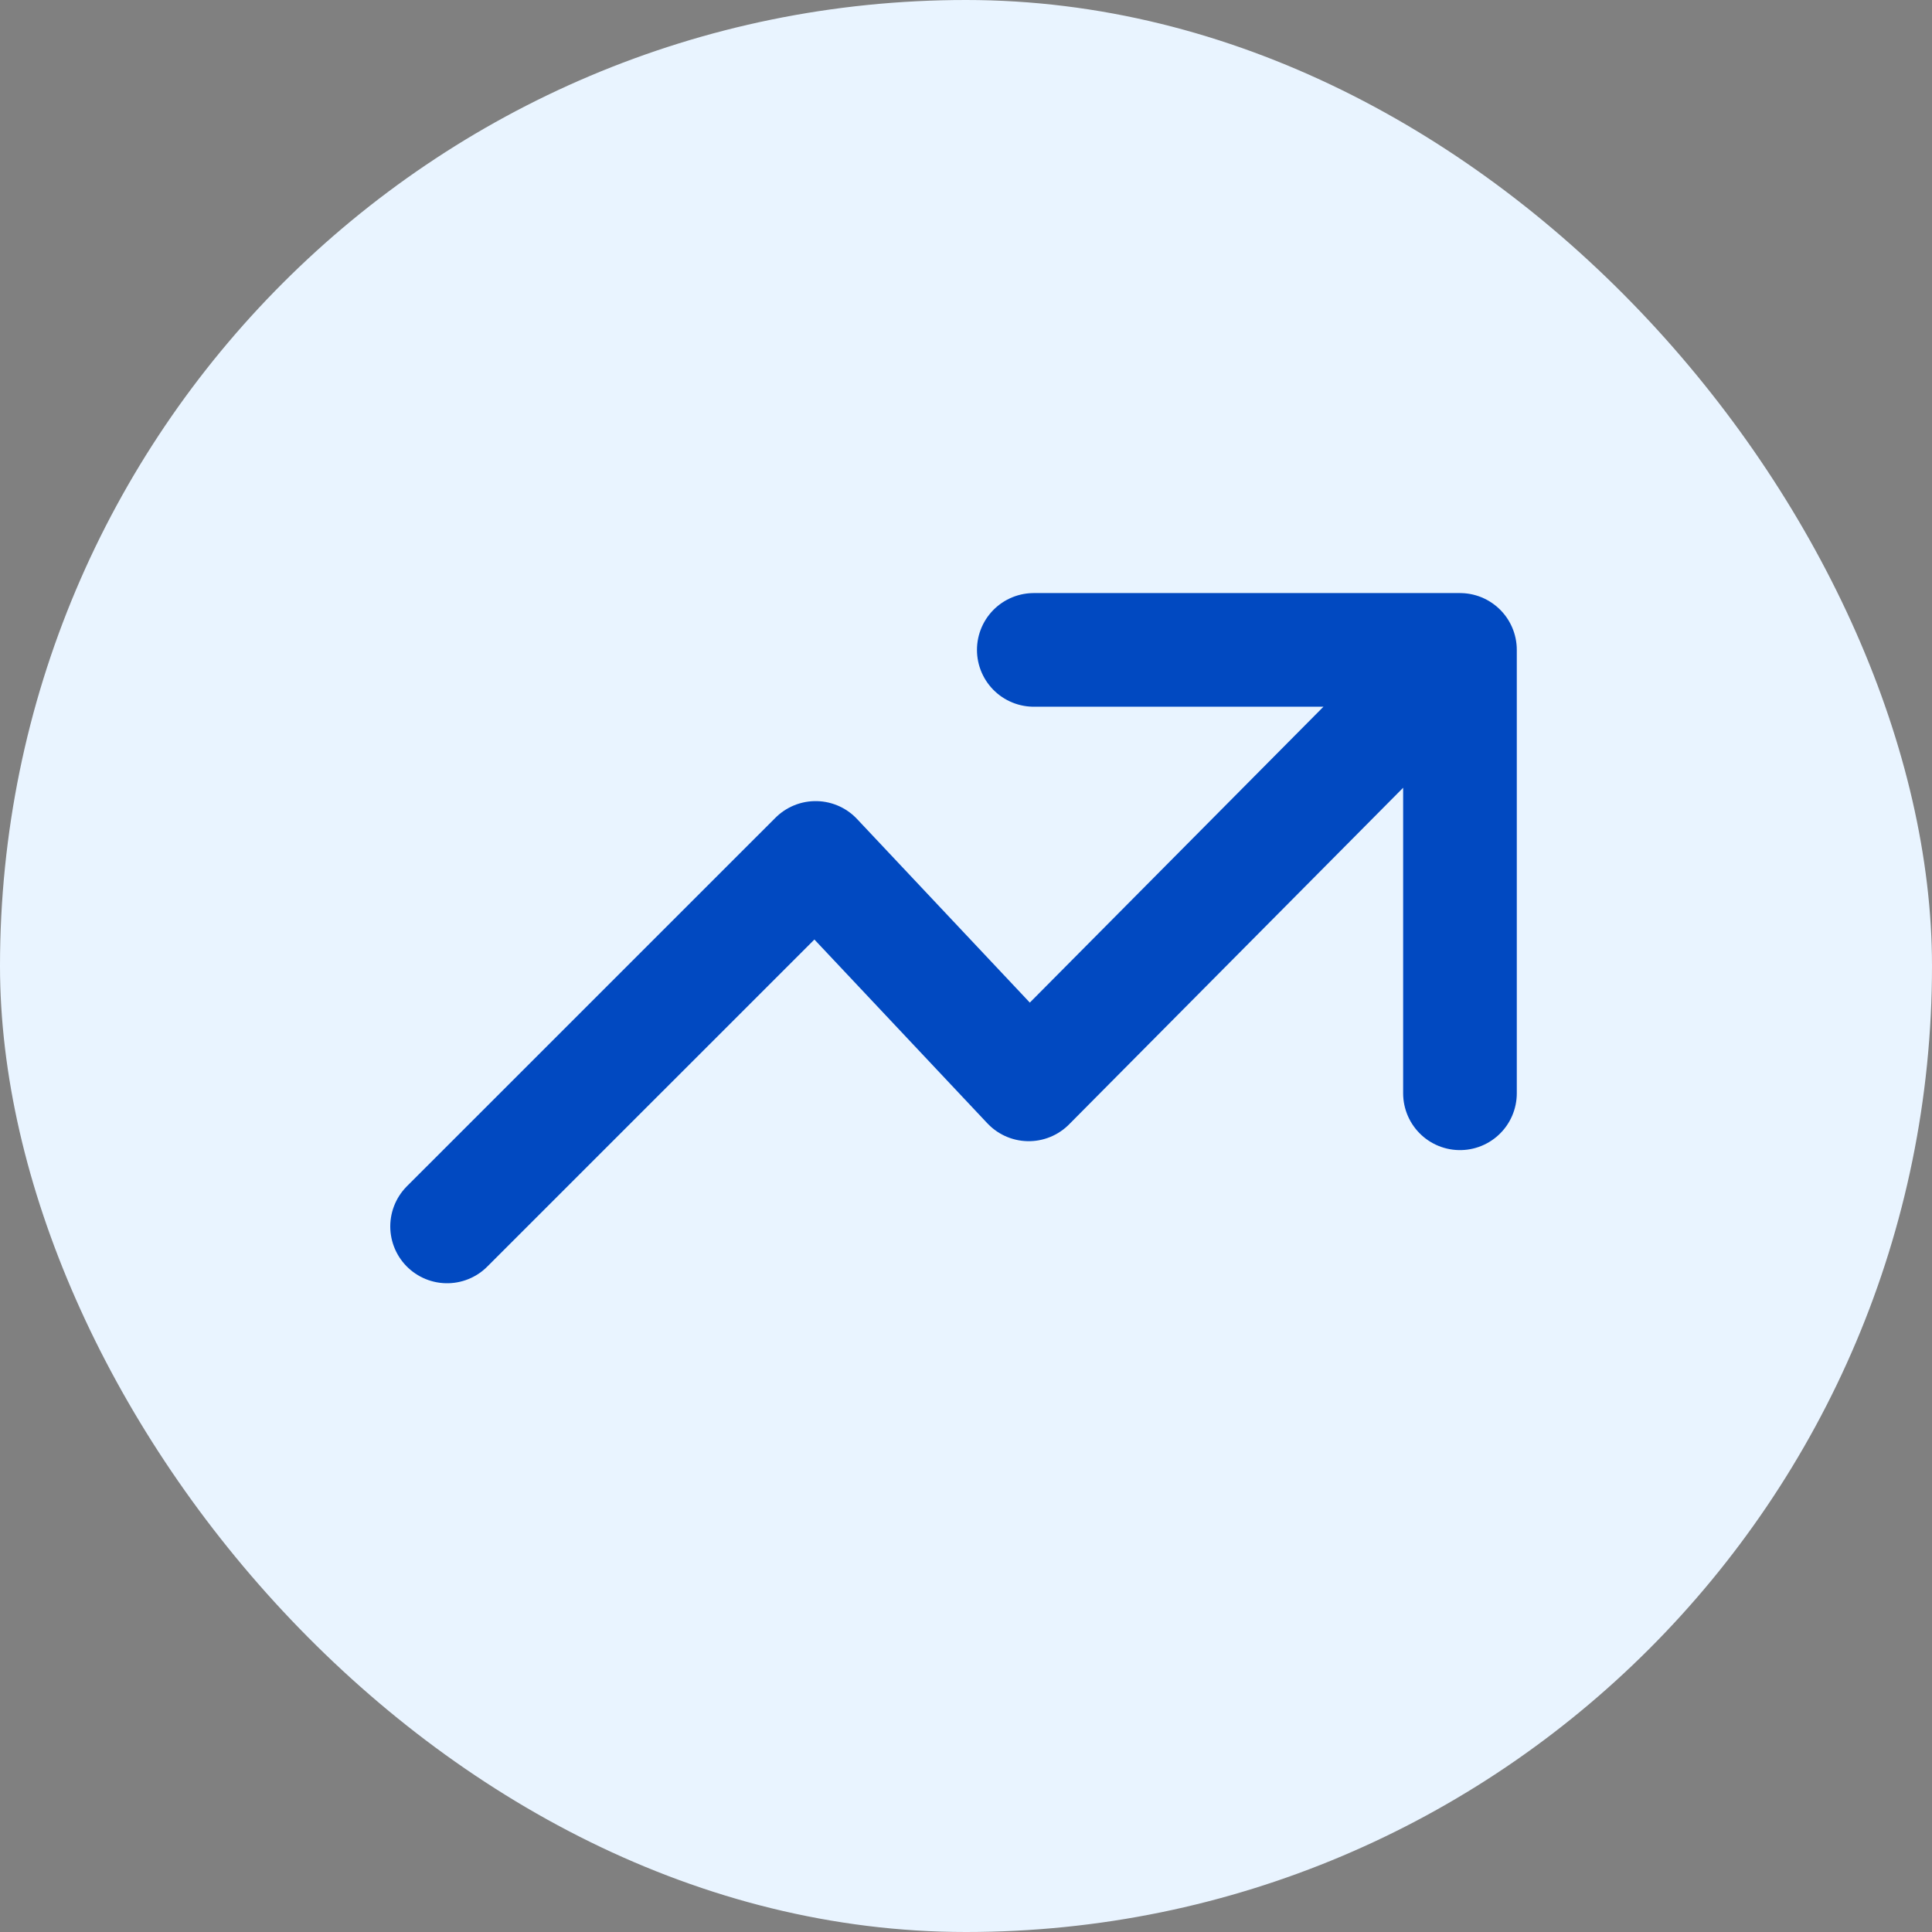 <svg width="34" height="34" viewBox="0 0 34 34" fill="none" xmlns="http://www.w3.org/2000/svg">
<rect x="0" y="0" width="34" height="34" fill="#808080" stroke="none"/>
<rect width="34" height="34" rx="17" fill="#E9F4FF"/>
<path d="M18.193 11.437L25.693 11.437L25.693 19.24M25.542 11.588L18.104 19.083L14.354 15.098L7.868 21.583" stroke="#0149C1" stroke-width="2" stroke-linecap="round" stroke-linejoin="round"/>
</svg>
